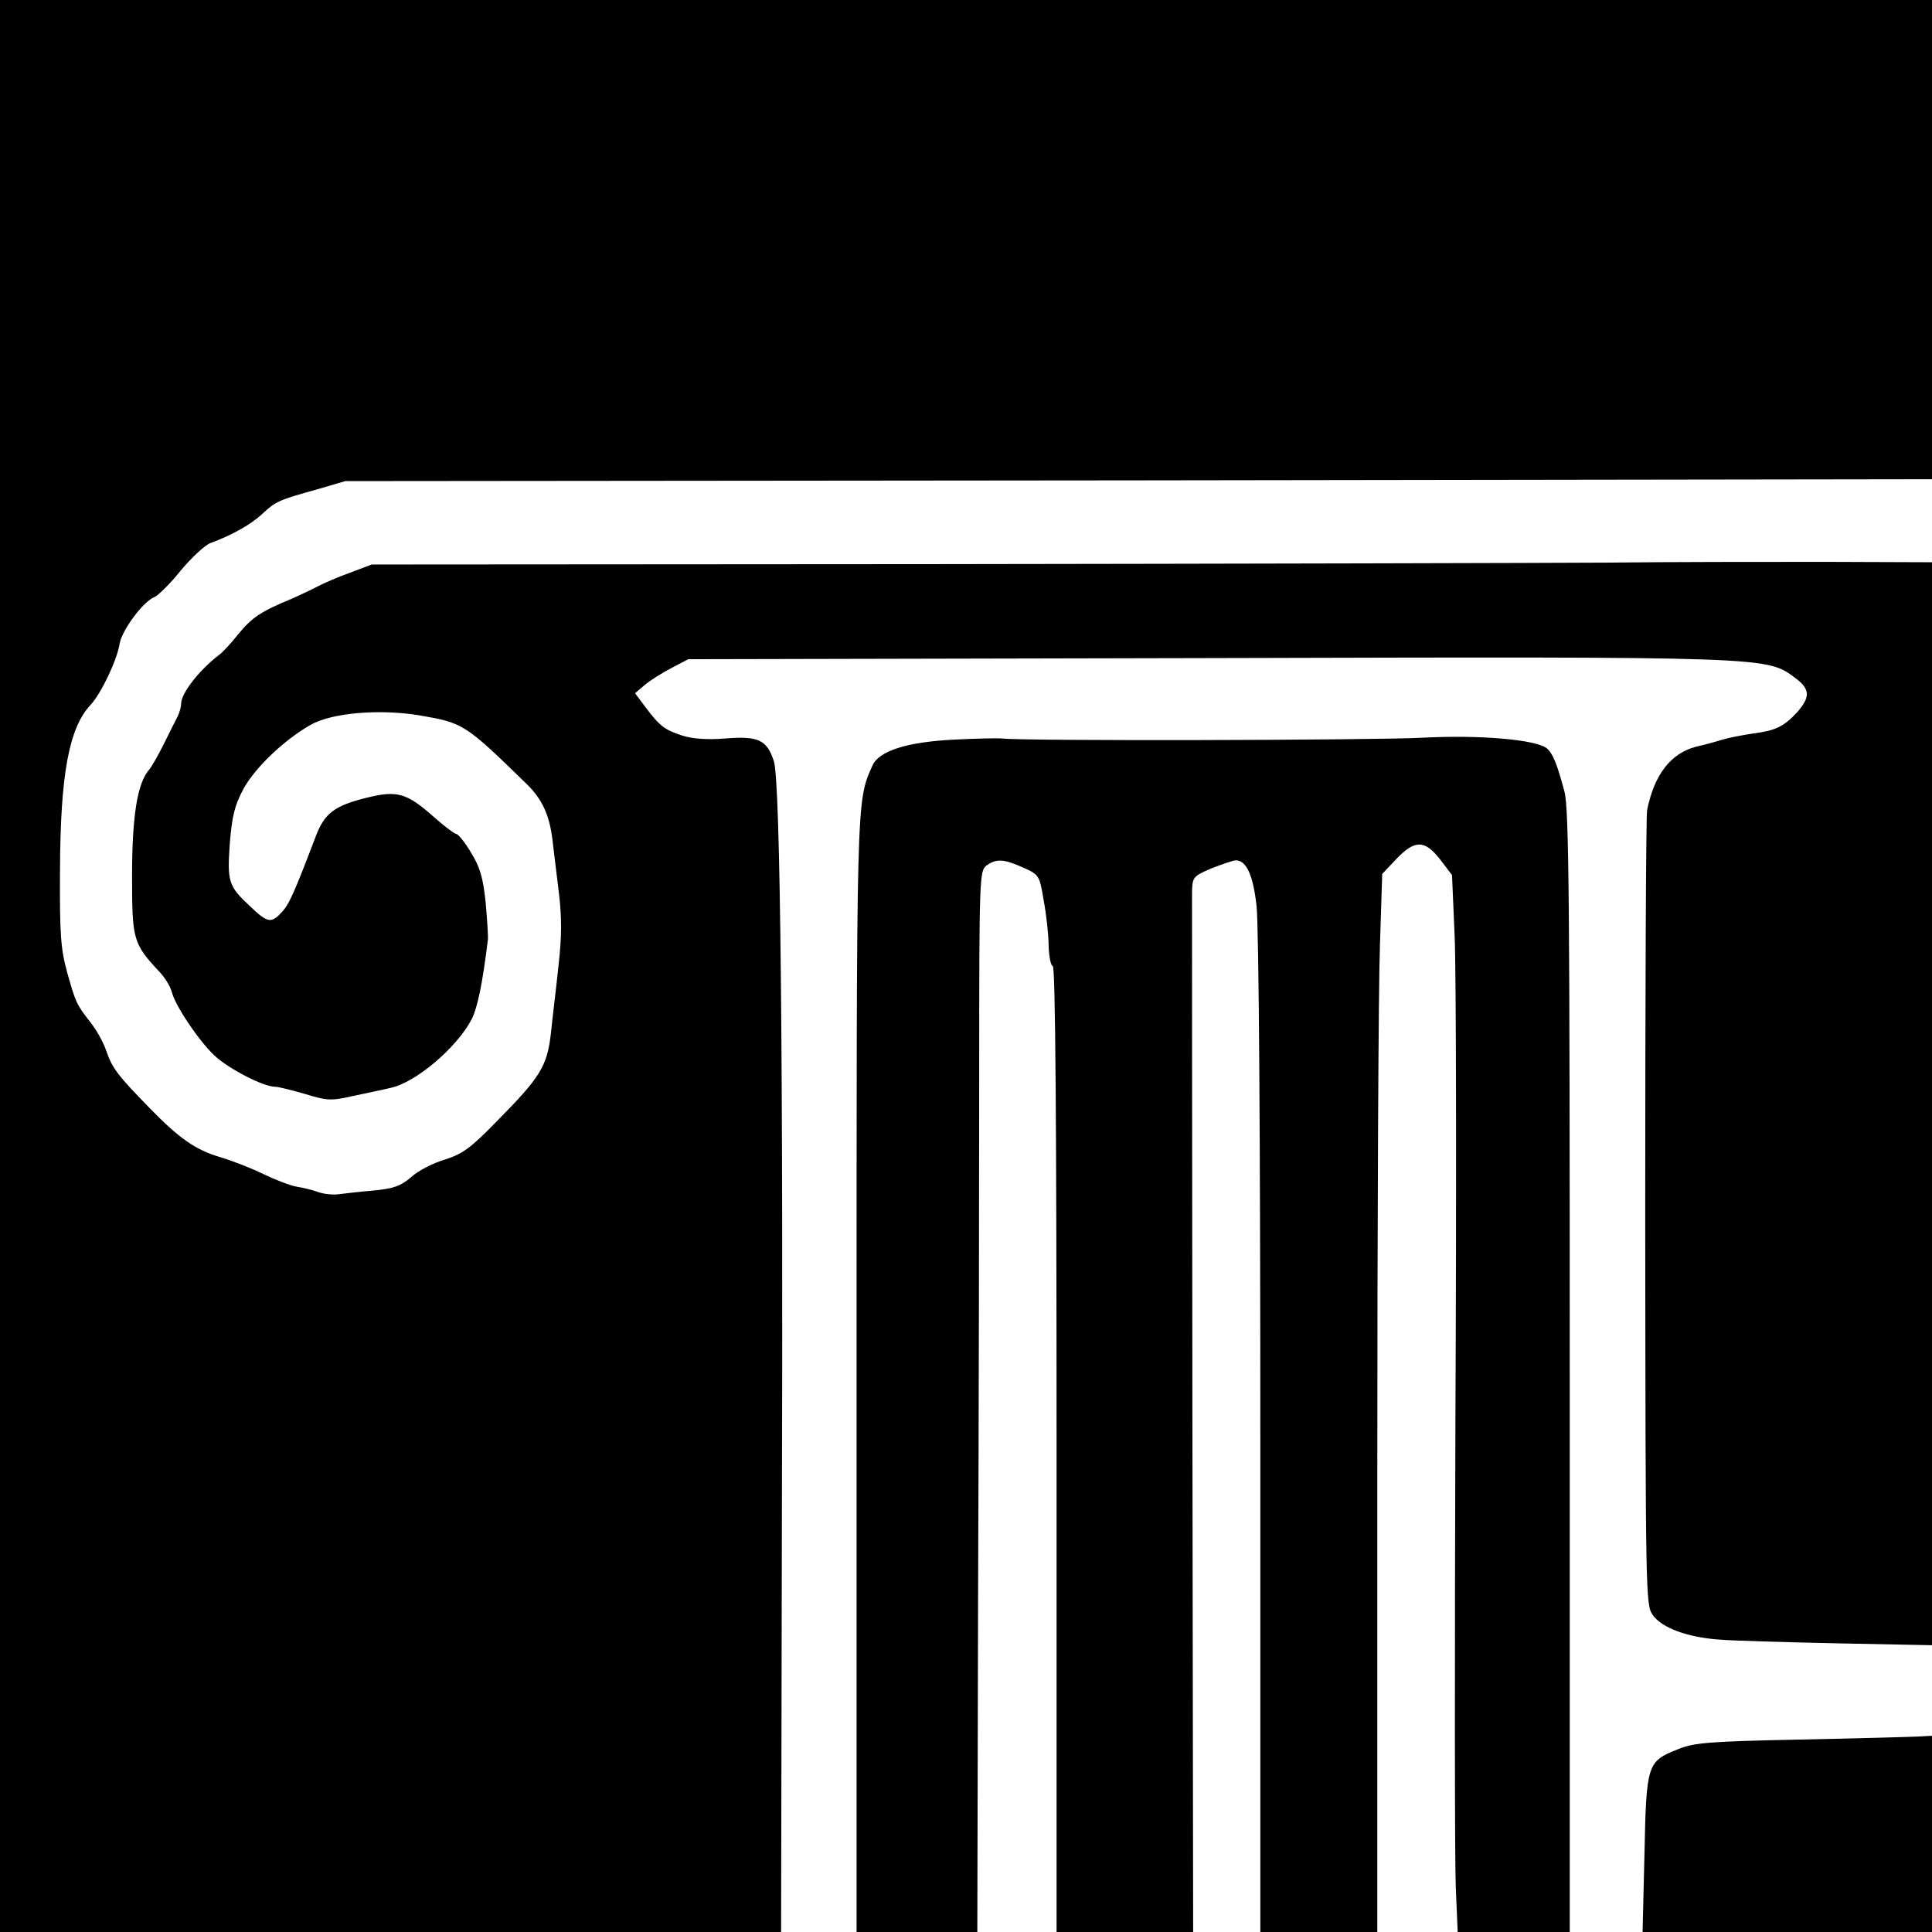 <?xml version="1.0" standalone="no"?>
<!DOCTYPE svg PUBLIC "-//W3C//DTD SVG 20010904//EN"
 "http://www.w3.org/TR/2001/REC-SVG-20010904/DTD/svg10.dtd">
<svg version="1.0" xmlns="http://www.w3.org/2000/svg"
 width="512pt" height="512pt" viewBox="0 0 512 512"
 preserveAspectRatio="xMidYMid meet">
<g transform="translate(0,512) scale(0.1,-0.1)"
fill="#000000" stroke="none">
<path d="M0 2560 l0 -2560 1035 0 1035 0 2 1053 c4 1262 -4 1996 -21 2049 -18
57 -41 68 -128 61 -50 -4 -89 -1 -116 8 -46 15 -59 25 -98 77 l-26 35 26 22
c14 12 46 32 71 45 l44 23 1376 3 c1502 4 1481 4 1558 -53 39 -29 40 -50 5
-90 -36 -39 -57 -49 -118 -57 -27 -4 -63 -11 -80 -16 -16 -5 -48 -14 -71 -19
-67 -18 -110 -74 -129 -168 -3 -15 -5 -495 -5 -1067 1 -1018 1 -1039 20 -1066
24 -34 92 -59 175 -65 33 -3 174 -7 313 -10 l252 -5 0 1435 0 1435 -282 1
c-156 0 -416 0 -578 -2 -162 -1 -965 -3 -1785 -4 l-1490 -1 -58 -22 c-31 -11
-70 -28 -85 -36 -15 -8 -45 -22 -67 -32 -83 -34 -107 -50 -143 -94 -20 -25
-43 -50 -52 -56 -52 -40 -100 -101 -100 -129 0 -8 -4 -23 -9 -33 -5 -9 -21
-42 -36 -72 -15 -30 -33 -62 -40 -70 -31 -36 -45 -122 -45 -280 0 -171 2 -180
74 -257 14 -15 27 -37 31 -51 9 -37 71 -129 113 -169 37 -35 130 -83 161 -83
9 0 44 -9 79 -19 59 -18 69 -19 130 -5 37 8 81 17 97 21 67 14 176 107 215
182 16 32 29 97 43 211 1 8 -2 53 -6 99 -7 66 -15 93 -39 132 -16 27 -34 49
-39 49 -4 0 -30 19 -57 43 -74 66 -99 73 -180 53 -85 -21 -112 -41 -135 -102
-58 -152 -71 -181 -90 -201 -28 -31 -38 -29 -84 15 -58 54 -61 65 -54 167 6
73 13 101 36 144 31 57 108 130 178 170 56 32 183 43 290 25 115 -20 119 -22
283 -182 41 -40 60 -82 68 -147 3 -27 11 -90 17 -140 8 -67 8 -116 -1 -195 -6
-58 -16 -138 -20 -178 -10 -88 -28 -117 -145 -235 -67 -69 -89 -85 -136 -100
-31 -9 -72 -30 -90 -47 -27 -23 -46 -30 -99 -35 -36 -3 -78 -8 -94 -10 -15 -2
-39 1 -53 6 -13 5 -38 11 -56 14 -18 3 -59 19 -92 35 -33 16 -83 35 -110 43
-65 19 -108 48 -186 128 -86 88 -101 107 -117 153 -7 22 -26 56 -41 75 -39 50
-40 53 -63 134 -17 62 -20 99 -19 271 1 255 24 377 81 438 28 30 70 118 77
162 6 36 63 113 93 124 9 4 41 35 69 70 29 35 65 68 79 73 58 21 108 50 137
77 35 33 44 37 145 65 l75 22 2103 2 2102 3 0 635 0 635 -2560 0 -2560 0 0
-2560z"/>
<path d="M2530 3160 c-126 -6 -201 -30 -218 -69 -43 -98 -42 -65 -42 -1618 l0
-1473 160 0 160 0 2 883 c2 485 3 1117 3 1405 0 507 1 524 19 538 26 19 46 18
97 -5 43 -19 44 -21 55 -88 7 -37 13 -92 13 -120 1 -29 6 -53 11 -53 7 0 10
-433 10 -1280 l0 -1280 181 0 181 0 -2 1358 c-1 746 -1 1376 -1 1398 1 40 3
42 52 63 29 11 57 21 64 21 28 0 46 -39 55 -121 6 -50 10 -621 10 -1401 l0
-1318 155 0 155 0 0 1213 c0 666 3 1297 7 1402 l6 189 36 38 c50 53 76 53 117
1 l32 -42 7 -163 c4 -90 5 -667 2 -1283 -2 -616 -2 -1173 1 -1237 l5 -118 148
0 149 0 0 1485 c0 1242 -2 1493 -14 1537 -19 72 -31 102 -47 115 -29 23 -178
36 -328 28 -133 -7 -1069 -9 -1116 -2 -11 1 -67 0 -125 -3z"/>
<path d="M4770 510 c-240 -5 -281 -8 -324 -26 -81 -32 -83 -39 -88 -277 l-5
-207 384 0 383 0 0 260 0 260 -37 -2 c-21 -1 -162 -5 -313 -8z"/>
</g>
</svg>
